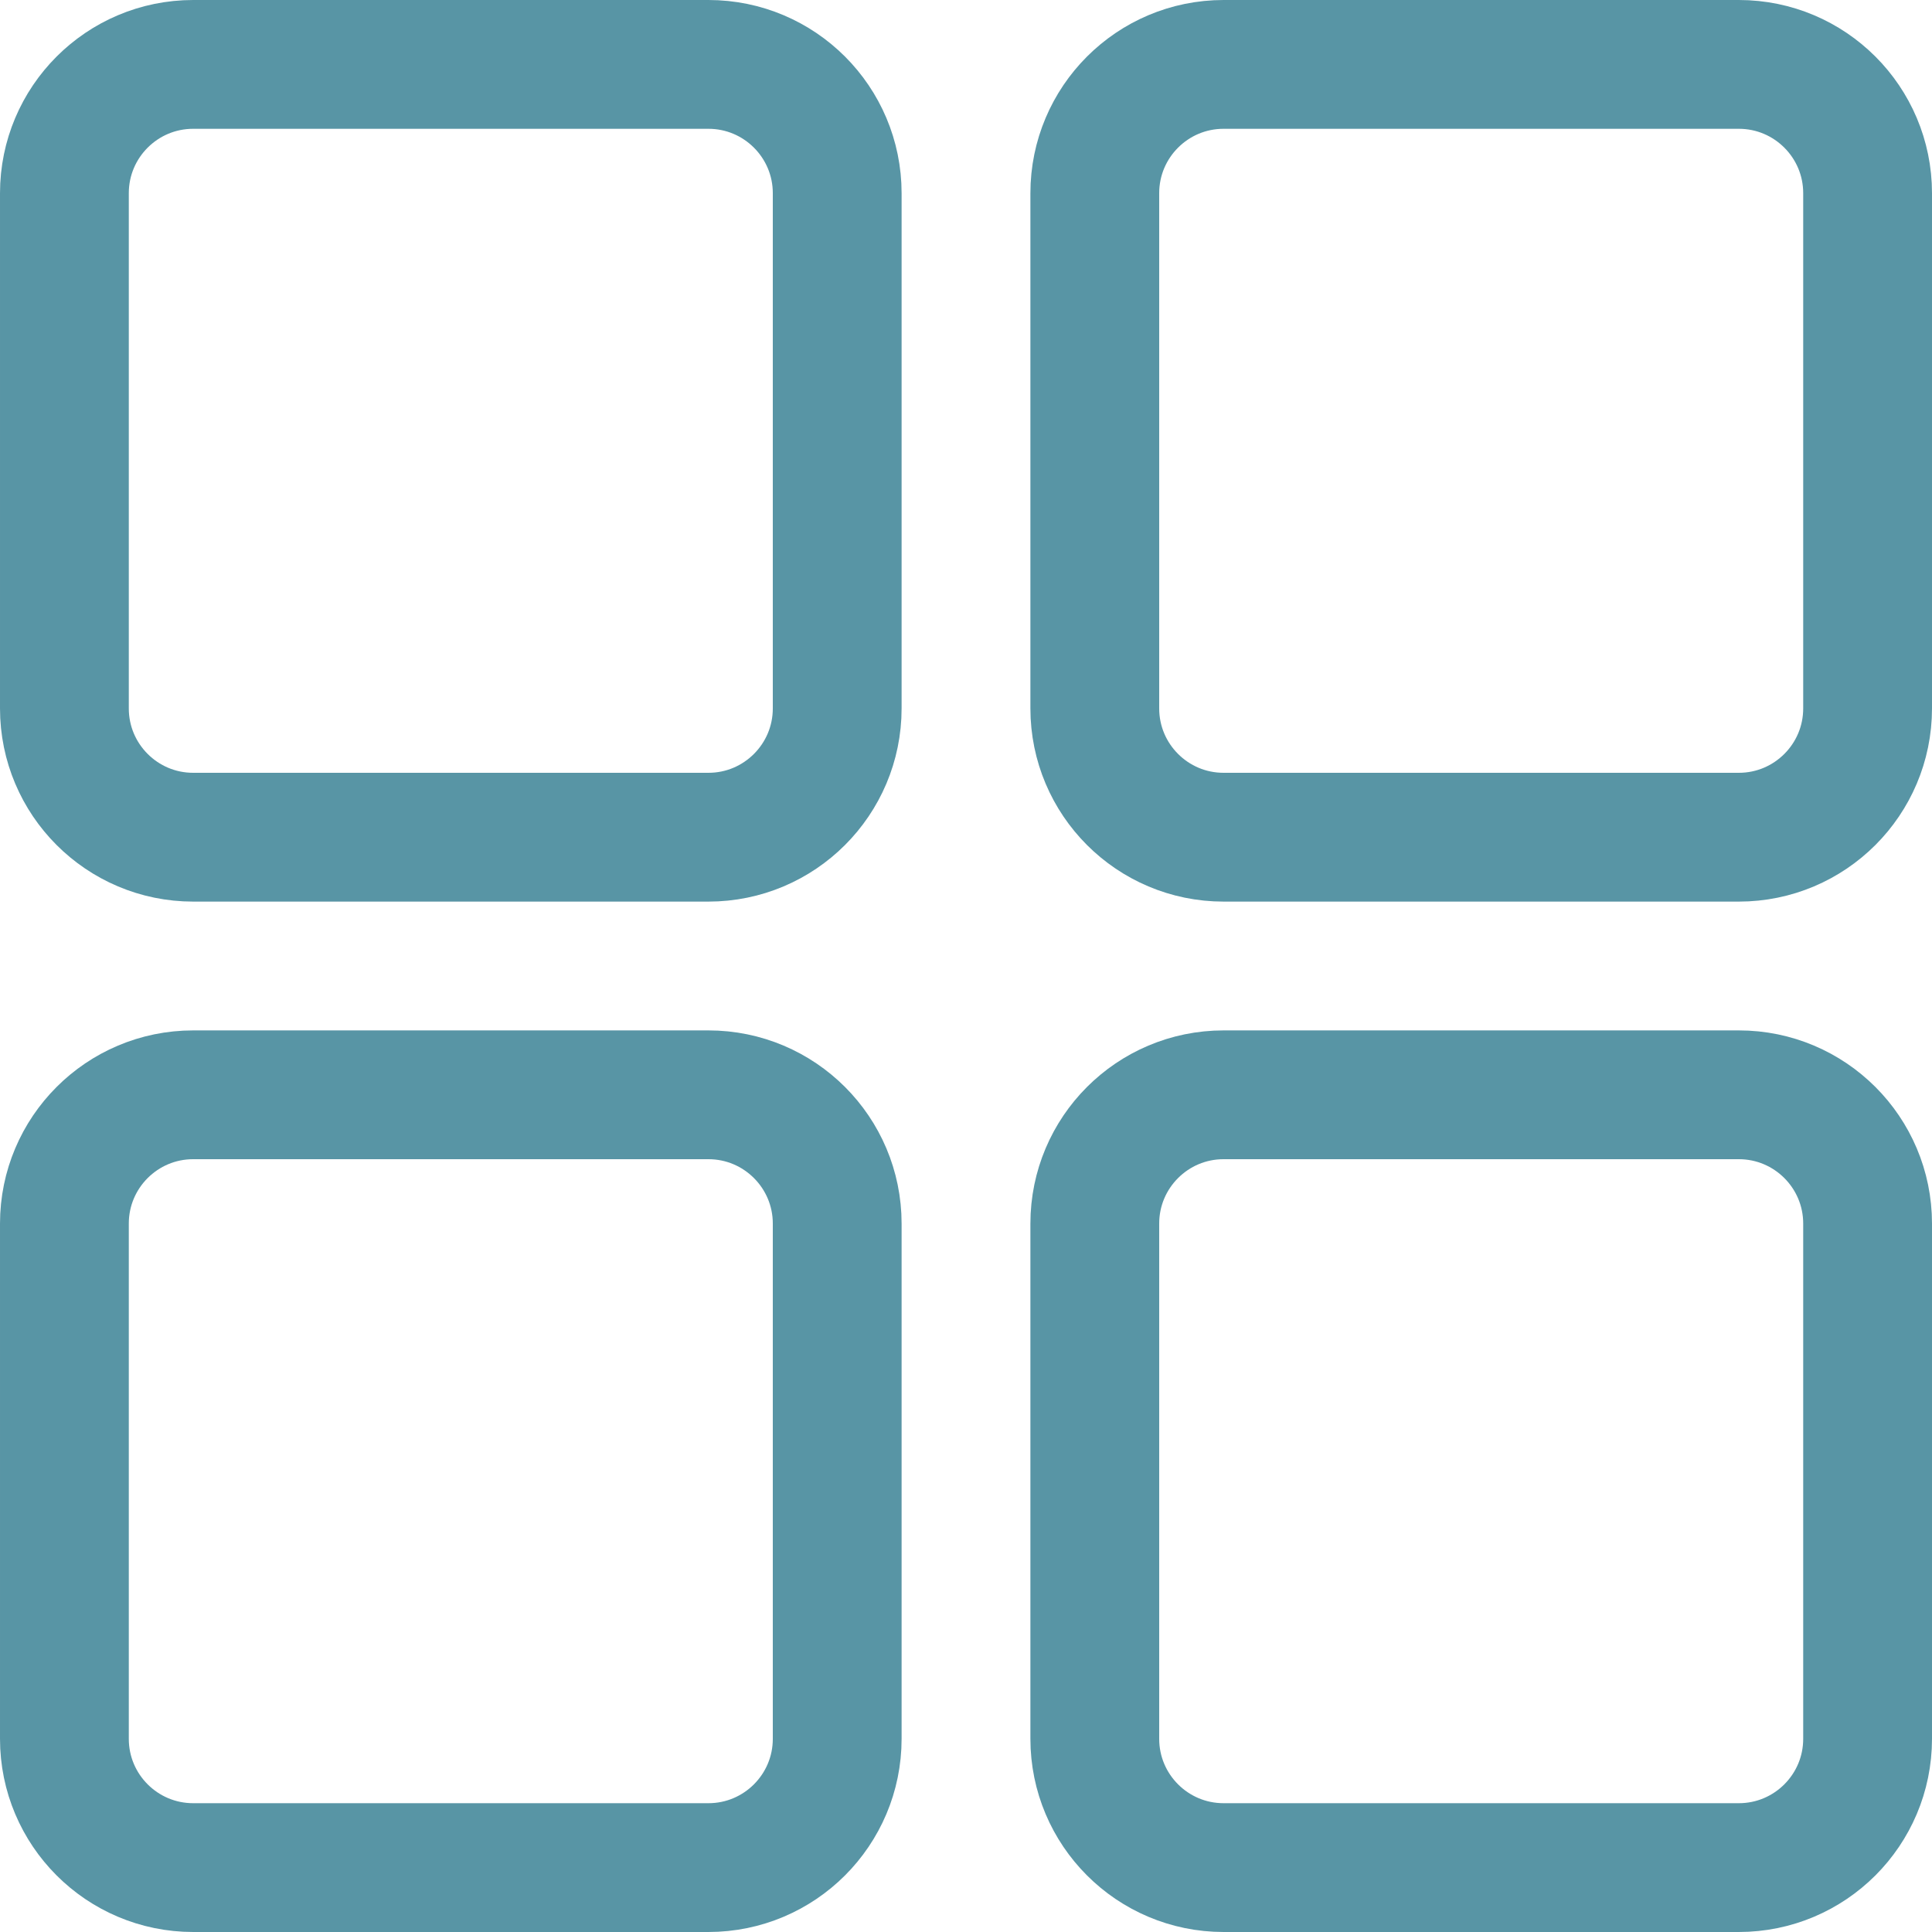 <svg width="800" height="800" viewBox="0 0 800 800" fill="none" xmlns="http://www.w3.org/2000/svg">
<g clip-path="url(#clip0_125_99)">
<path d="M293.334 26.666H80C50.545 26.666 26.667 50.545 26.667 80V293.333C26.667 322.788 50.545 346.666 80 346.666H293.334C322.789 346.666 346.667 322.788 346.667 293.333V80C346.667 50.545 322.789 26.666 293.334 26.666Z" stroke="#5895A5" stroke-width="53.333"/>
<path d="M720 26.666H506.666C477.211 26.666 453.333 50.545 453.333 80V293.333C453.333 322.788 477.211 346.666 506.666 346.666H720C749.456 346.666 773.333 322.788 773.333 293.333V80C773.333 50.545 749.456 26.666 720 26.666Z" stroke="#5895A5" stroke-width="53.333"/>
<path d="M720 453.333H506.666C477.211 453.333 453.333 477.212 453.333 506.667V720C453.333 749.456 477.211 773.333 506.666 773.333H720C749.456 773.333 773.333 749.456 773.333 720V506.667C773.333 477.212 749.456 453.333 720 453.333Z" stroke="#5895A5" stroke-width="53.333"/>
<path d="M293.334 453.333H80C50.545 453.333 26.667 477.212 26.667 506.667V720C26.667 749.456 50.545 773.333 80 773.333H293.334C322.789 773.333 346.667 749.456 346.667 720V506.667C346.667 477.212 322.789 453.333 293.334 453.333Z" stroke="#5895A5" stroke-width="53.333"/>
</g>
<defs>
<clipPath id="clip0_125_99">
<rect width="800" height="800" fill="white"/>
</clipPath>
</defs>
</svg>
